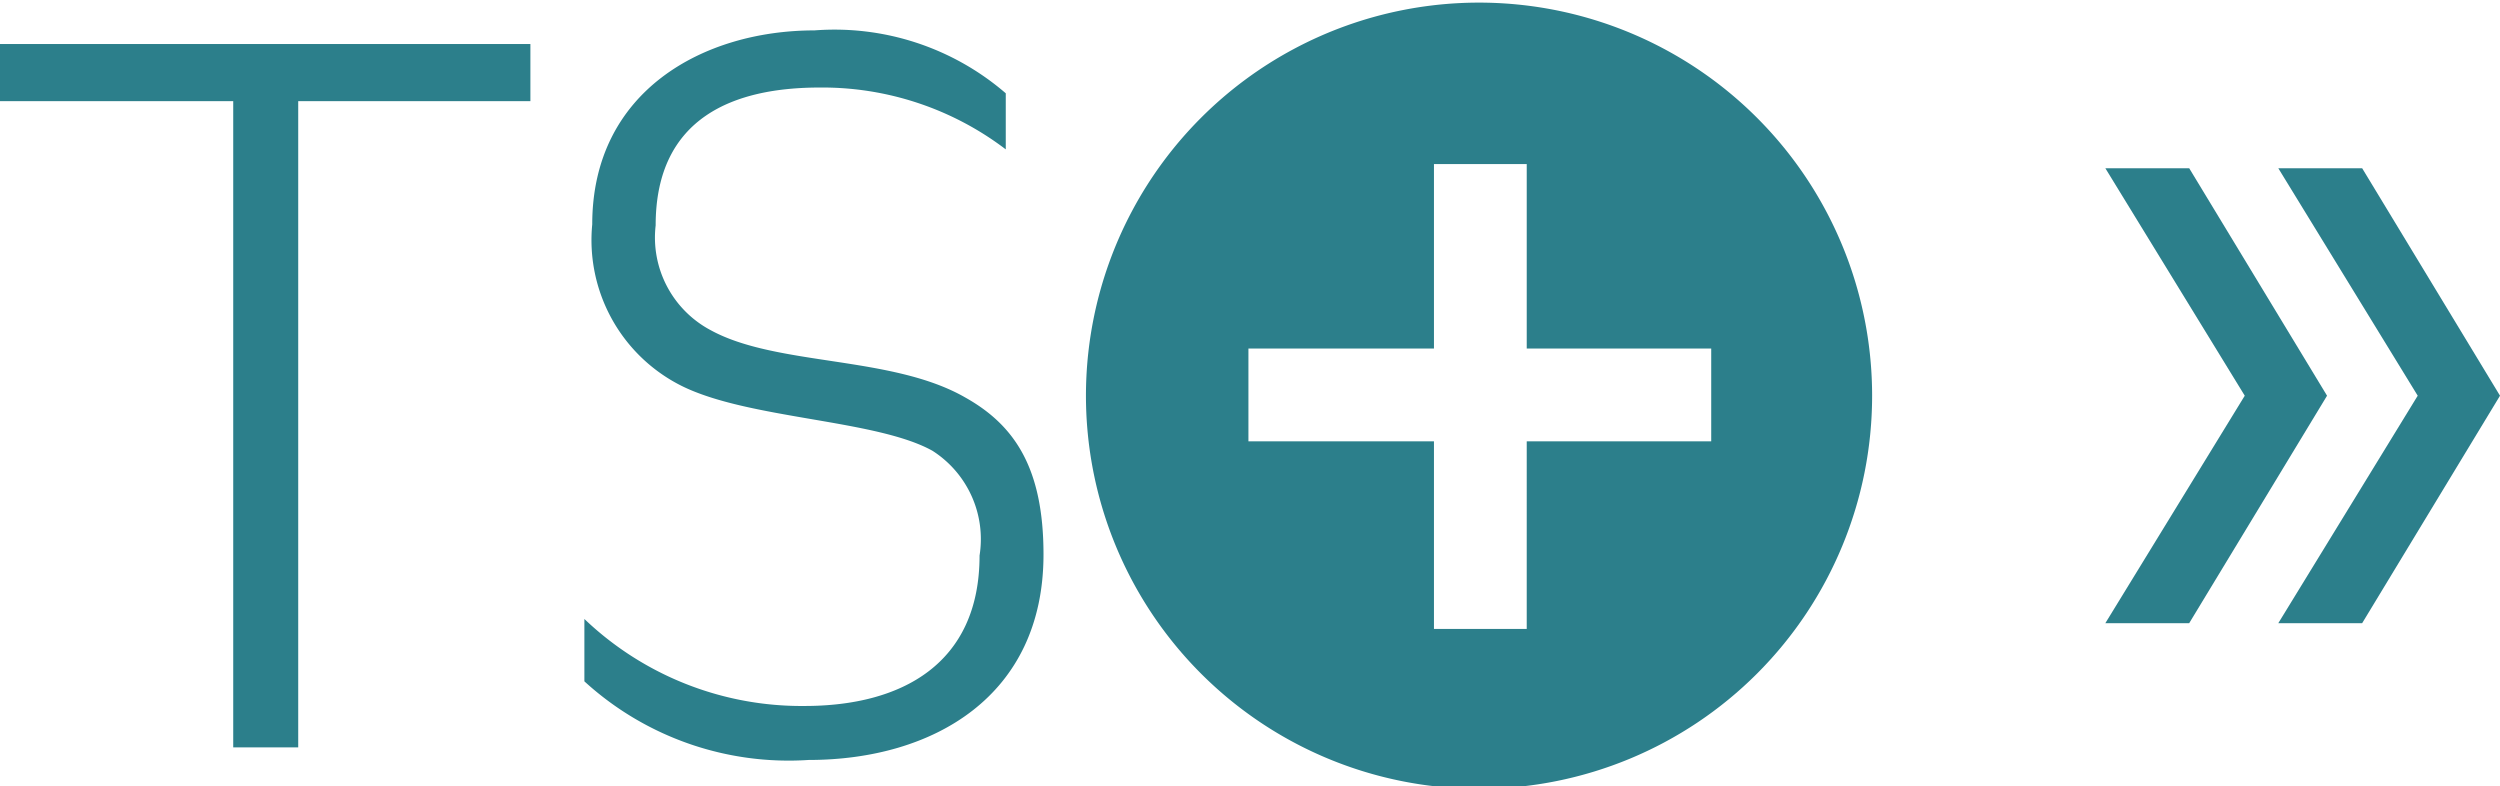 <svg id="graafi" xmlns="http://www.w3.org/2000/svg" viewBox="0 0 47.7 15"><defs><style>.cls-1{fill:#2c7f8b;}</style></defs><title>ts+ ts kirja nuoli</title><path class="cls-1" d="M4.45,1.93H0V.84H10.12V1.93H5.69V14.26H4.45Z"/><path class="cls-1" d="M11.15,13V11.81a6,6,0,0,0,4.2,1.66c1.85,0,3.34-.8,3.34-2.87a2,2,0,0,0-.9-2C16.71,8,14.28,8,13,7.36A3.11,3.11,0,0,1,11.3,4.28c0-2.54,2.12-3.7,4.24-3.7a5,5,0,0,1,3.65,1.2V2.85a5.78,5.78,0,0,0-3.55-1.18c-1.61,0-3.13.55-3.13,2.63a2,2,0,0,0,1.05,2c1.26.69,3.45.48,4.85,1.28.95.53,1.5,1.35,1.5,3,0,2.7-2.1,3.92-4.48,3.92A5.78,5.78,0,0,1,11.15,13Z"/><path class="cls-1" d="M28.23,15.05a7.5,7.5,0,1,1,7.49-7.5A7.5,7.5,0,0,1,28.23,15.05Zm4.42-6.63V6.65H29.13V3.13H27.36V6.65H23.82V8.42h3.54V12h1.77V8.42Z"/><path class="cls-1" d="M42.83,7.55,40.17,3.21h1.6L44.4,7.55l-2.63,4.34h-1.6Zm.64,4.34,2.66-4.34L43.47,3.21h1.6L47.7,7.55l-2.63,4.34Z"/></svg>